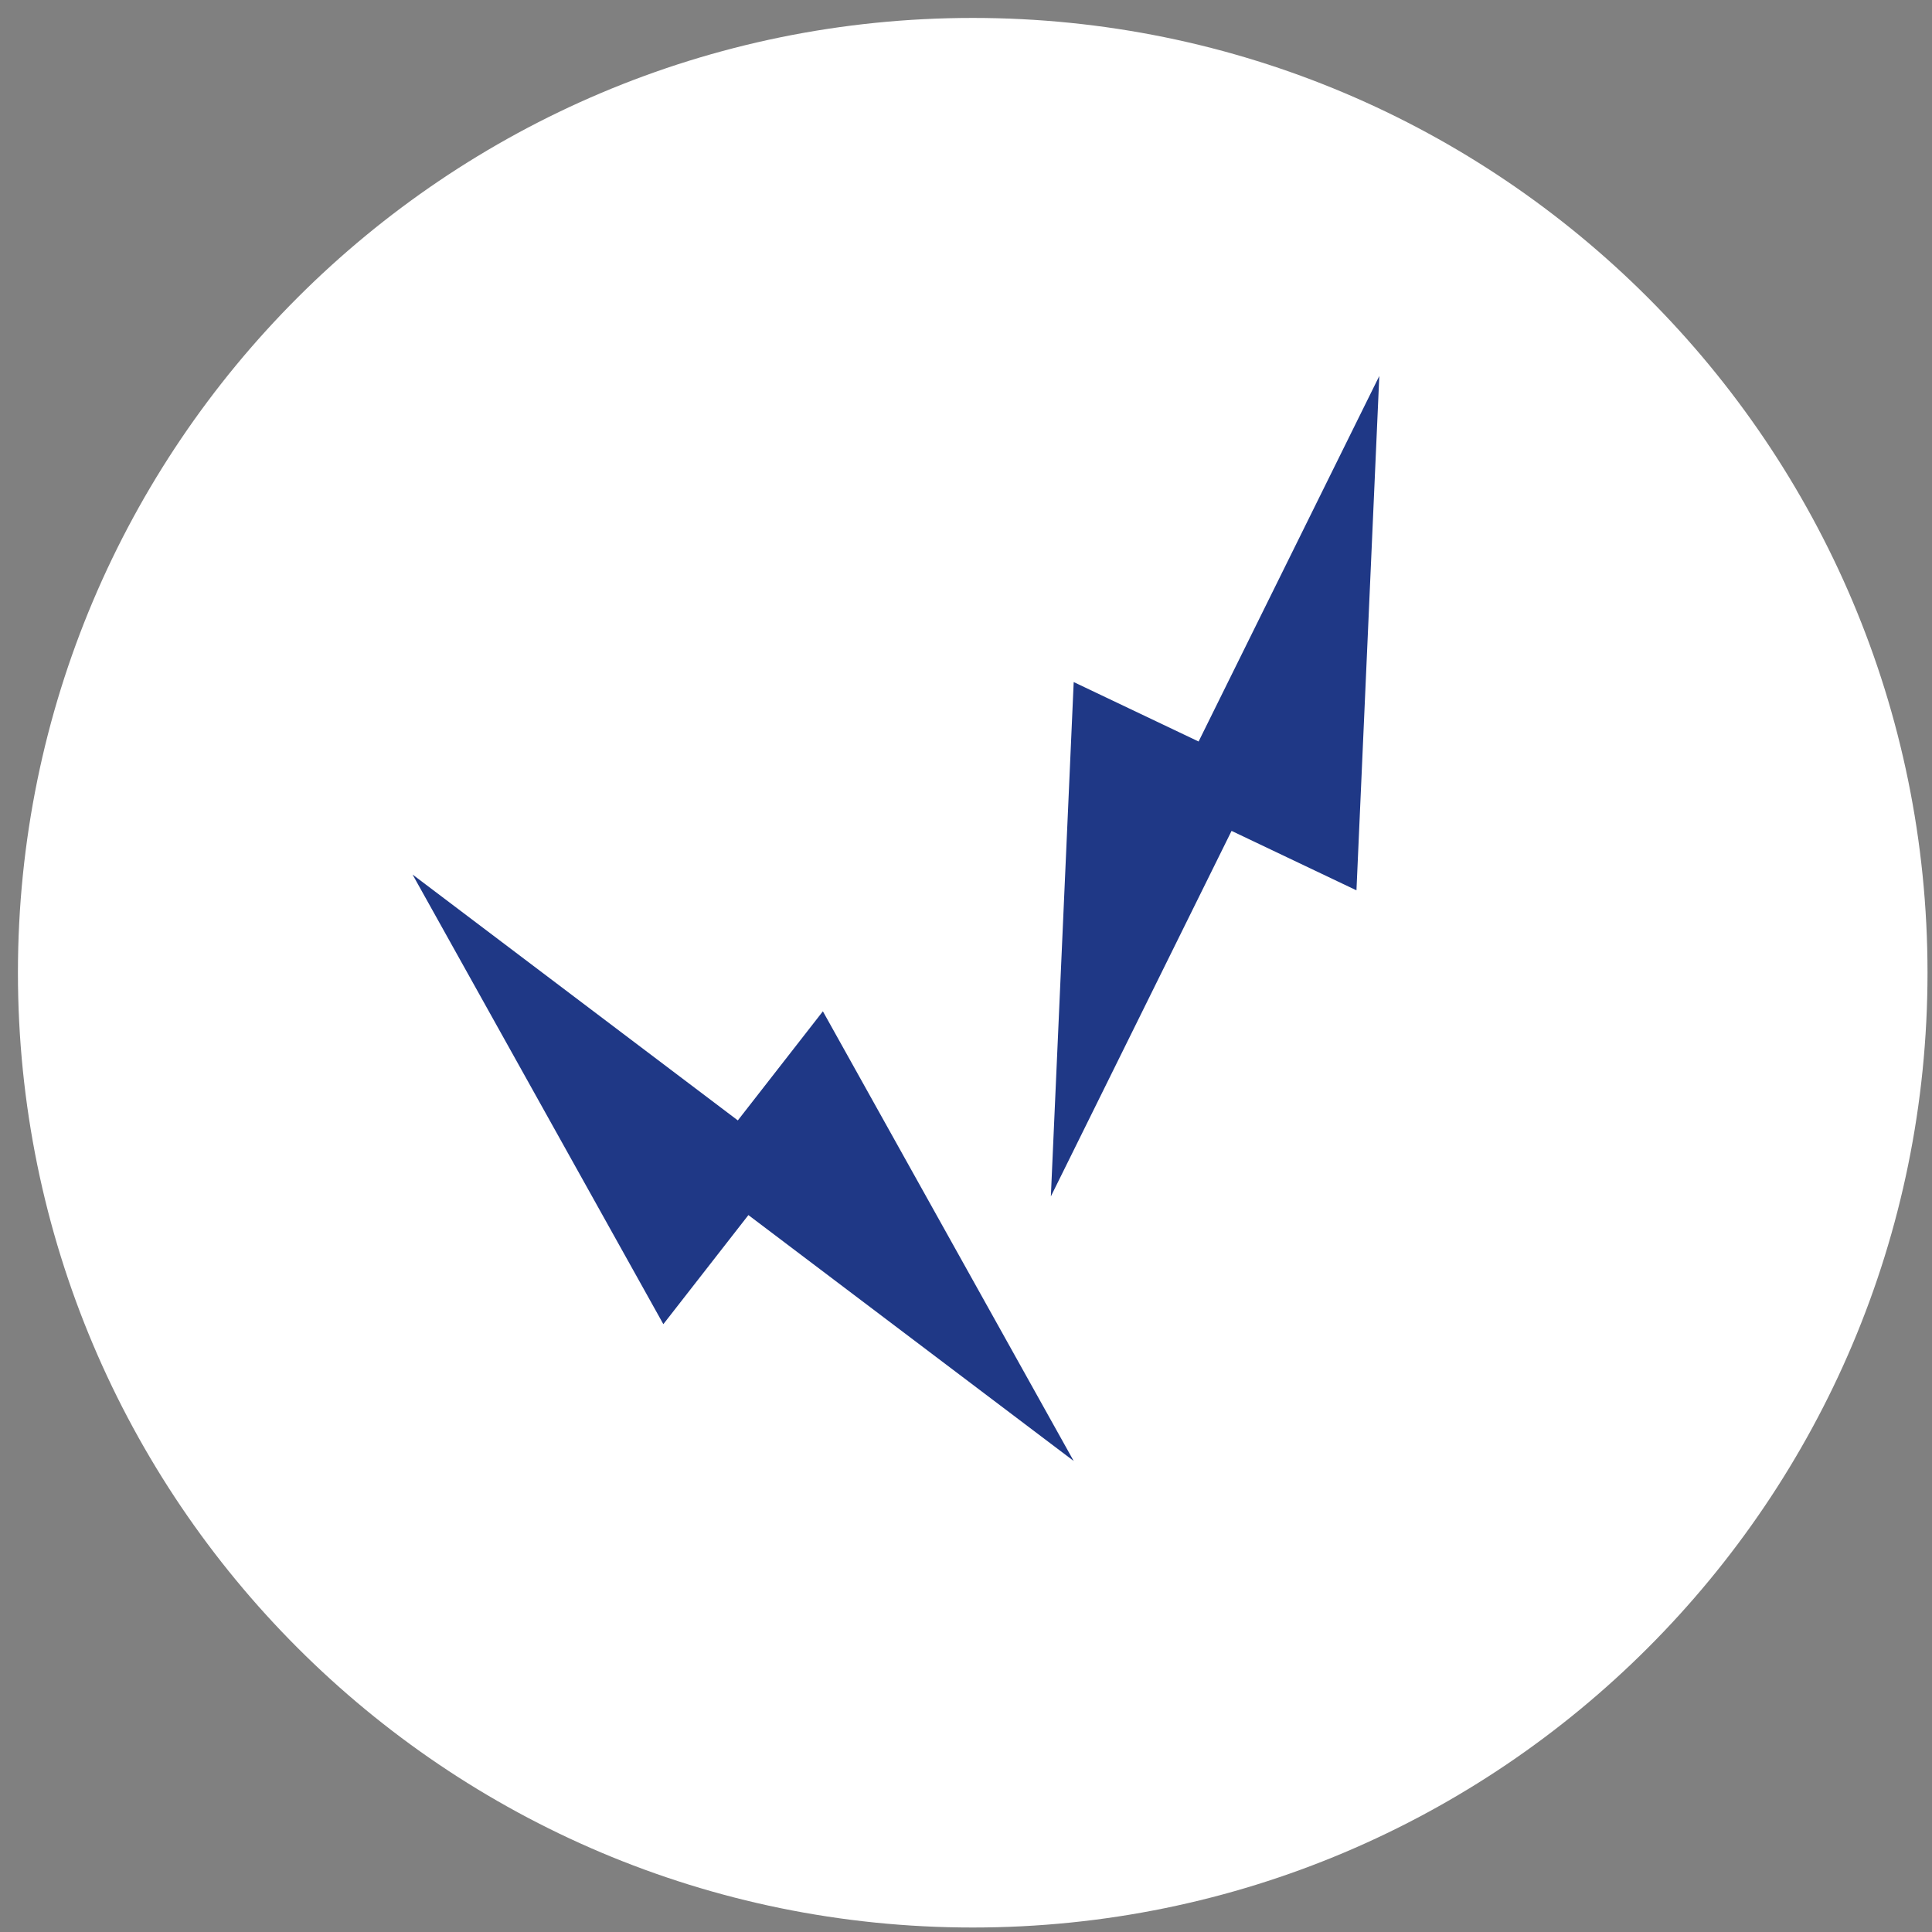 <?xml version="1.0" encoding="UTF-8"?>
<svg xmlns="http://www.w3.org/2000/svg" xmlns:xlink="http://www.w3.org/1999/xlink" width="431" height="431" xml:space="preserve" overflow="hidden">
  <rect width="100%" height="100%" fill="#808080" stroke="none"/>
  <g transform="translate(-4161 -2337)">
    <g>
      <g>
        <g>
          <g>
            <path d="M213 0C330.637-3.78364e-14 426 95.363 426 213L426 213C426 330.637 330.637 426 213 426 95.363 426 0 330.637 0 213 0 95.363 95.363-3.78364e-14 213-3.78364e-14Z" fill="#FFFFFF" fill-rule="nonzero" fill-opacity="1" transform="matrix(1 0 0 1 4165 2341)"></path>
            <path d="M230.43 262.904 270.742 181.359 298.606 194.62 303.702 79.875 263.39 161.419 235.526 148.158 230.43 262.904Z" fill="#1F3886" fill-rule="nonzero" fill-opacity="1" transform="matrix(1 0 0 1 4165 2341)"></path>
            <path d="M88.033 191.093 143.983 291.403 162.957 267.066 235.522 321.919 179.573 221.608 160.599 245.945 88.033 191.093Z" fill="#1F3886" fill-rule="nonzero" fill-opacity="1" transform="matrix(1 0 0 1 4165 2341)"></path>
          </g>
        </g>
      </g>
    </g>
  </g>
</svg>
